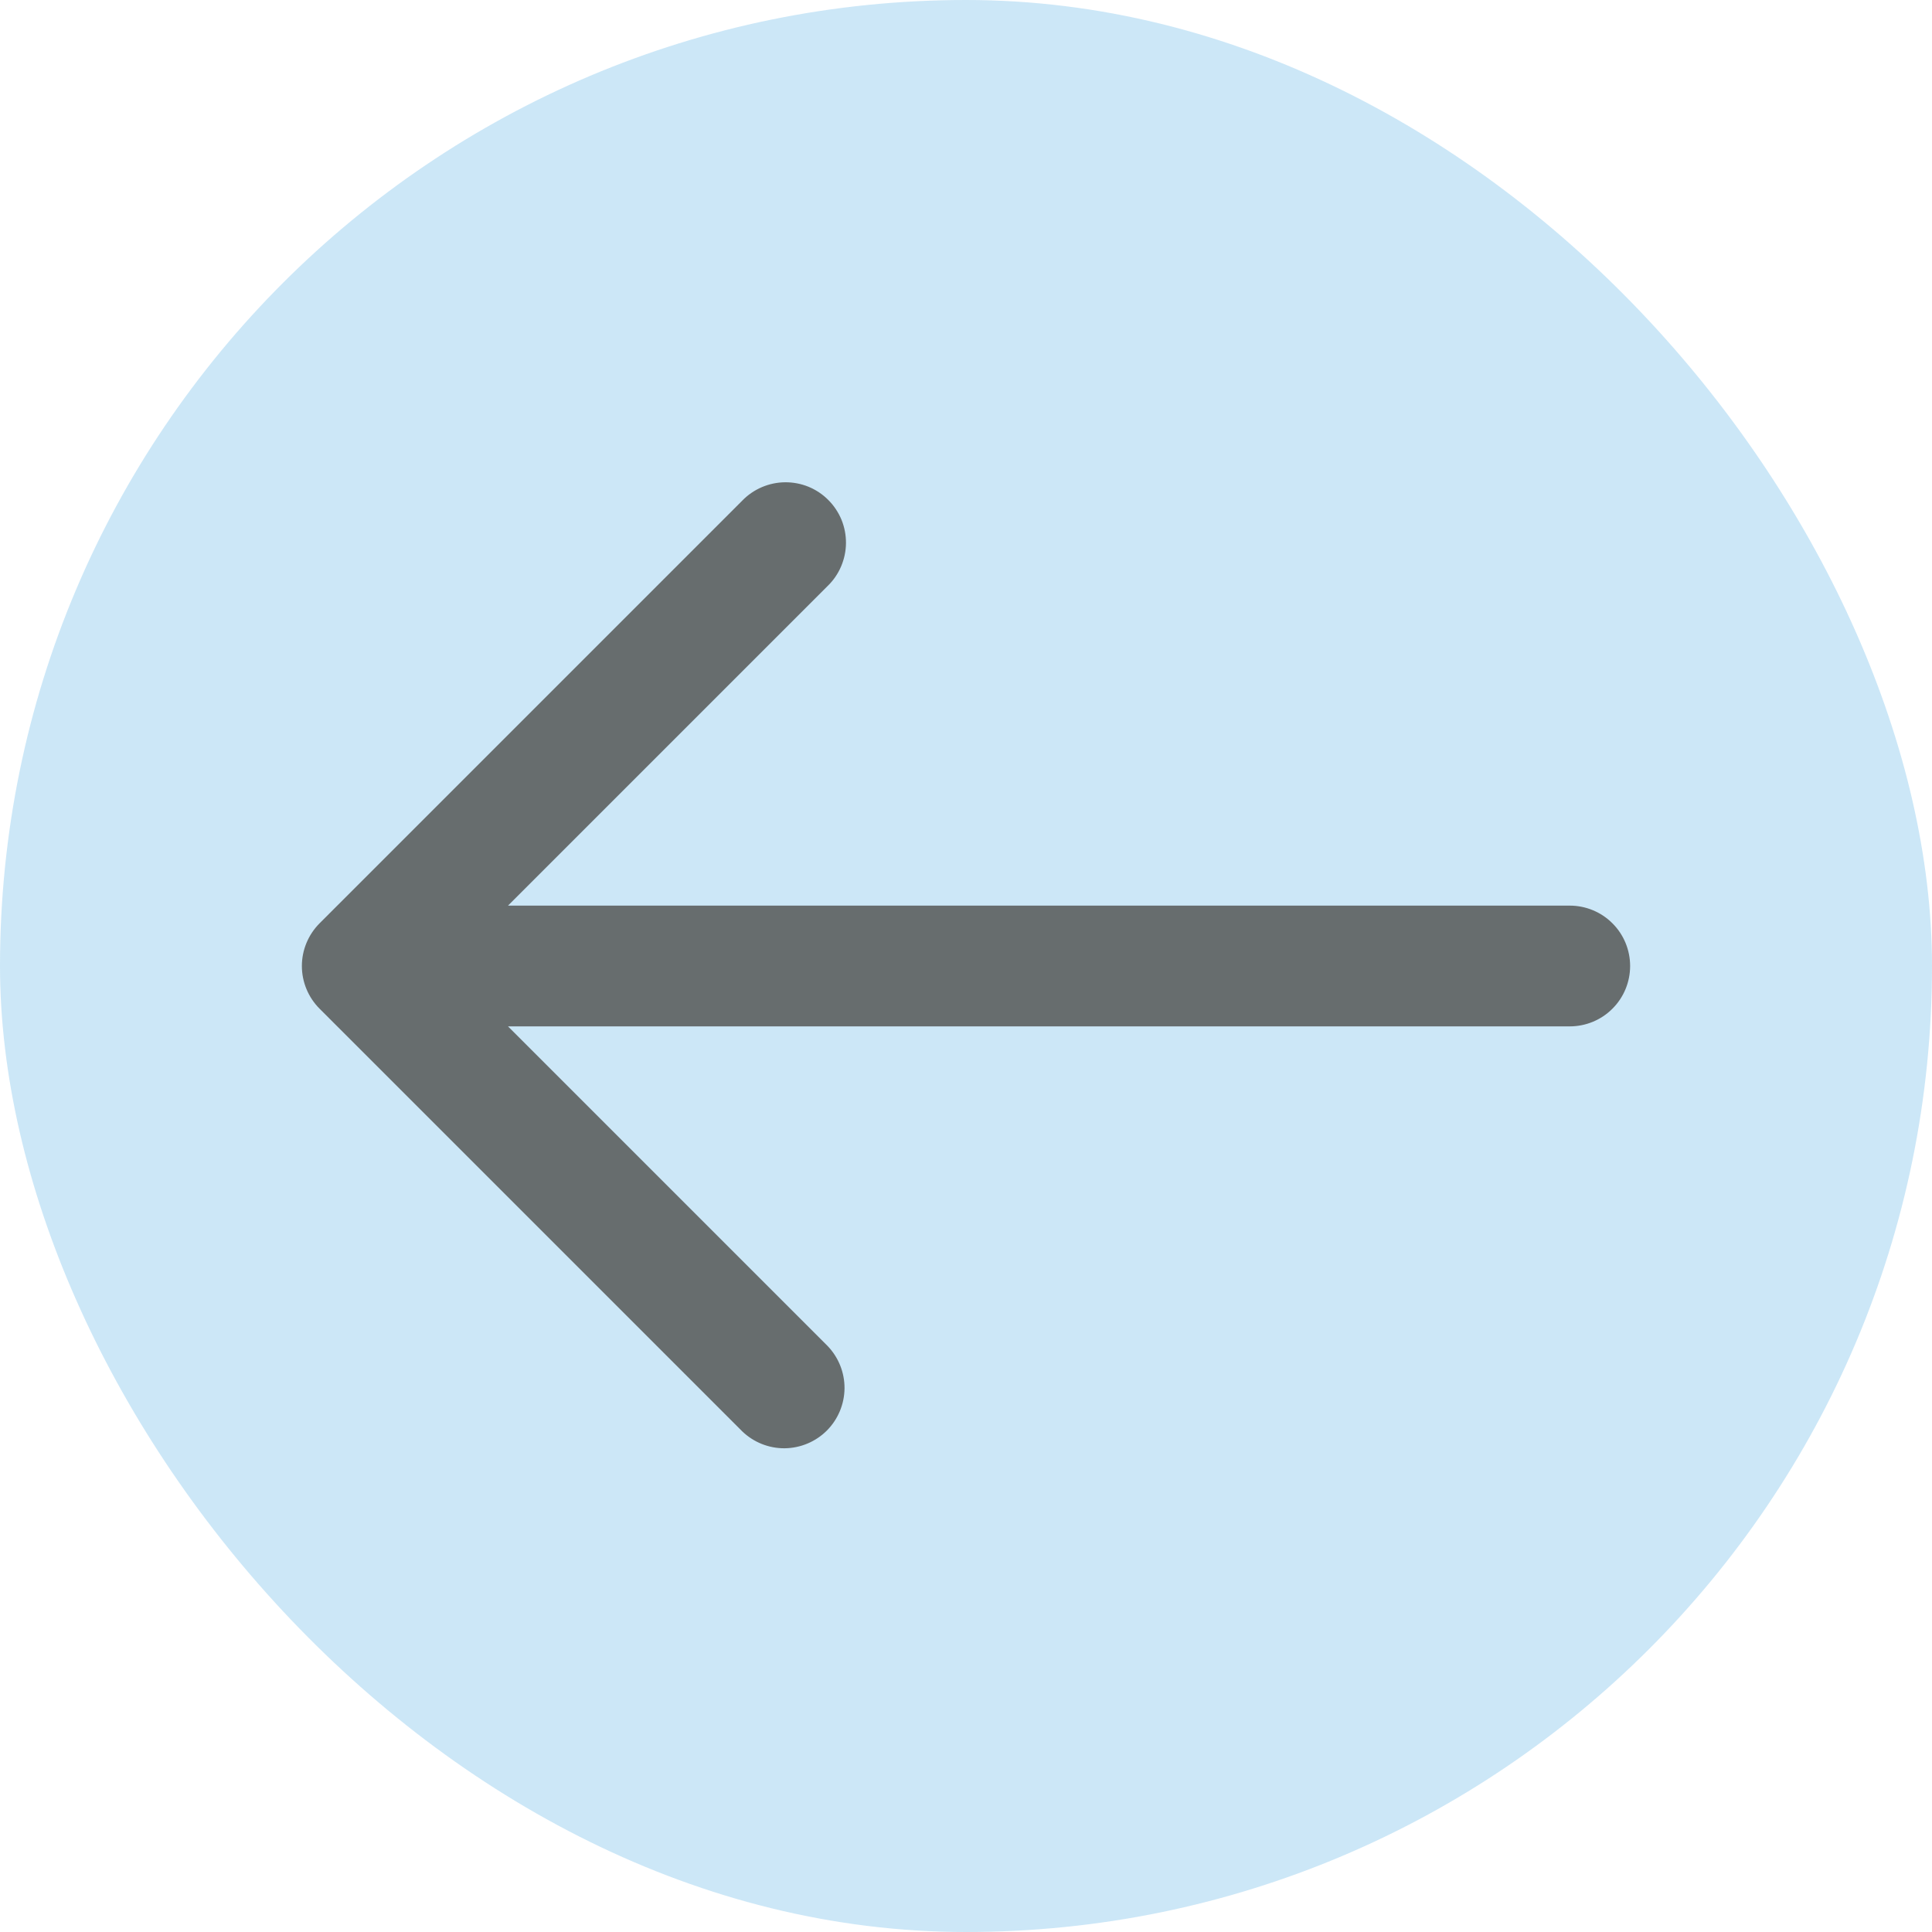 <svg width="32" height="32" viewBox="0 0 32 32" fill="none" xmlns="http://www.w3.org/2000/svg">
<rect x="32" y="32" width="32" height="32" rx="16" transform="rotate(-180 32 32)" fill="#0487D9" fill-opacity="0.2"/>
<path d="M5.293 16.707L12.293 23.707C12.482 23.889 12.734 23.99 12.996 23.988C13.259 23.985 13.509 23.88 13.695 23.695C13.88 23.509 13.985 23.259 13.988 22.997C13.99 22.734 13.889 22.482 13.707 22.293L8.414 17L26 17C26.265 17 26.52 16.895 26.707 16.707C26.895 16.52 27 16.265 27 16C27 15.735 26.895 15.48 26.707 15.293C26.52 15.105 26.265 15 26 15L8.414 15L13.707 9.707C13.803 9.615 13.879 9.504 13.931 9.382C13.983 9.26 14.011 9.129 14.012 8.996C14.013 8.864 13.988 8.732 13.938 8.609C13.887 8.486 13.813 8.375 13.719 8.281C13.626 8.187 13.514 8.113 13.391 8.062C13.268 8.012 13.136 7.987 13.004 7.988C12.871 7.989 12.74 8.017 12.618 8.069C12.496 8.121 12.385 8.198 12.293 8.293L5.293 15.293C5.106 15.481 5 15.735 5 16C5 16.265 5.106 16.52 5.293 16.707Z" fill="#676D6E"/>
</svg>
